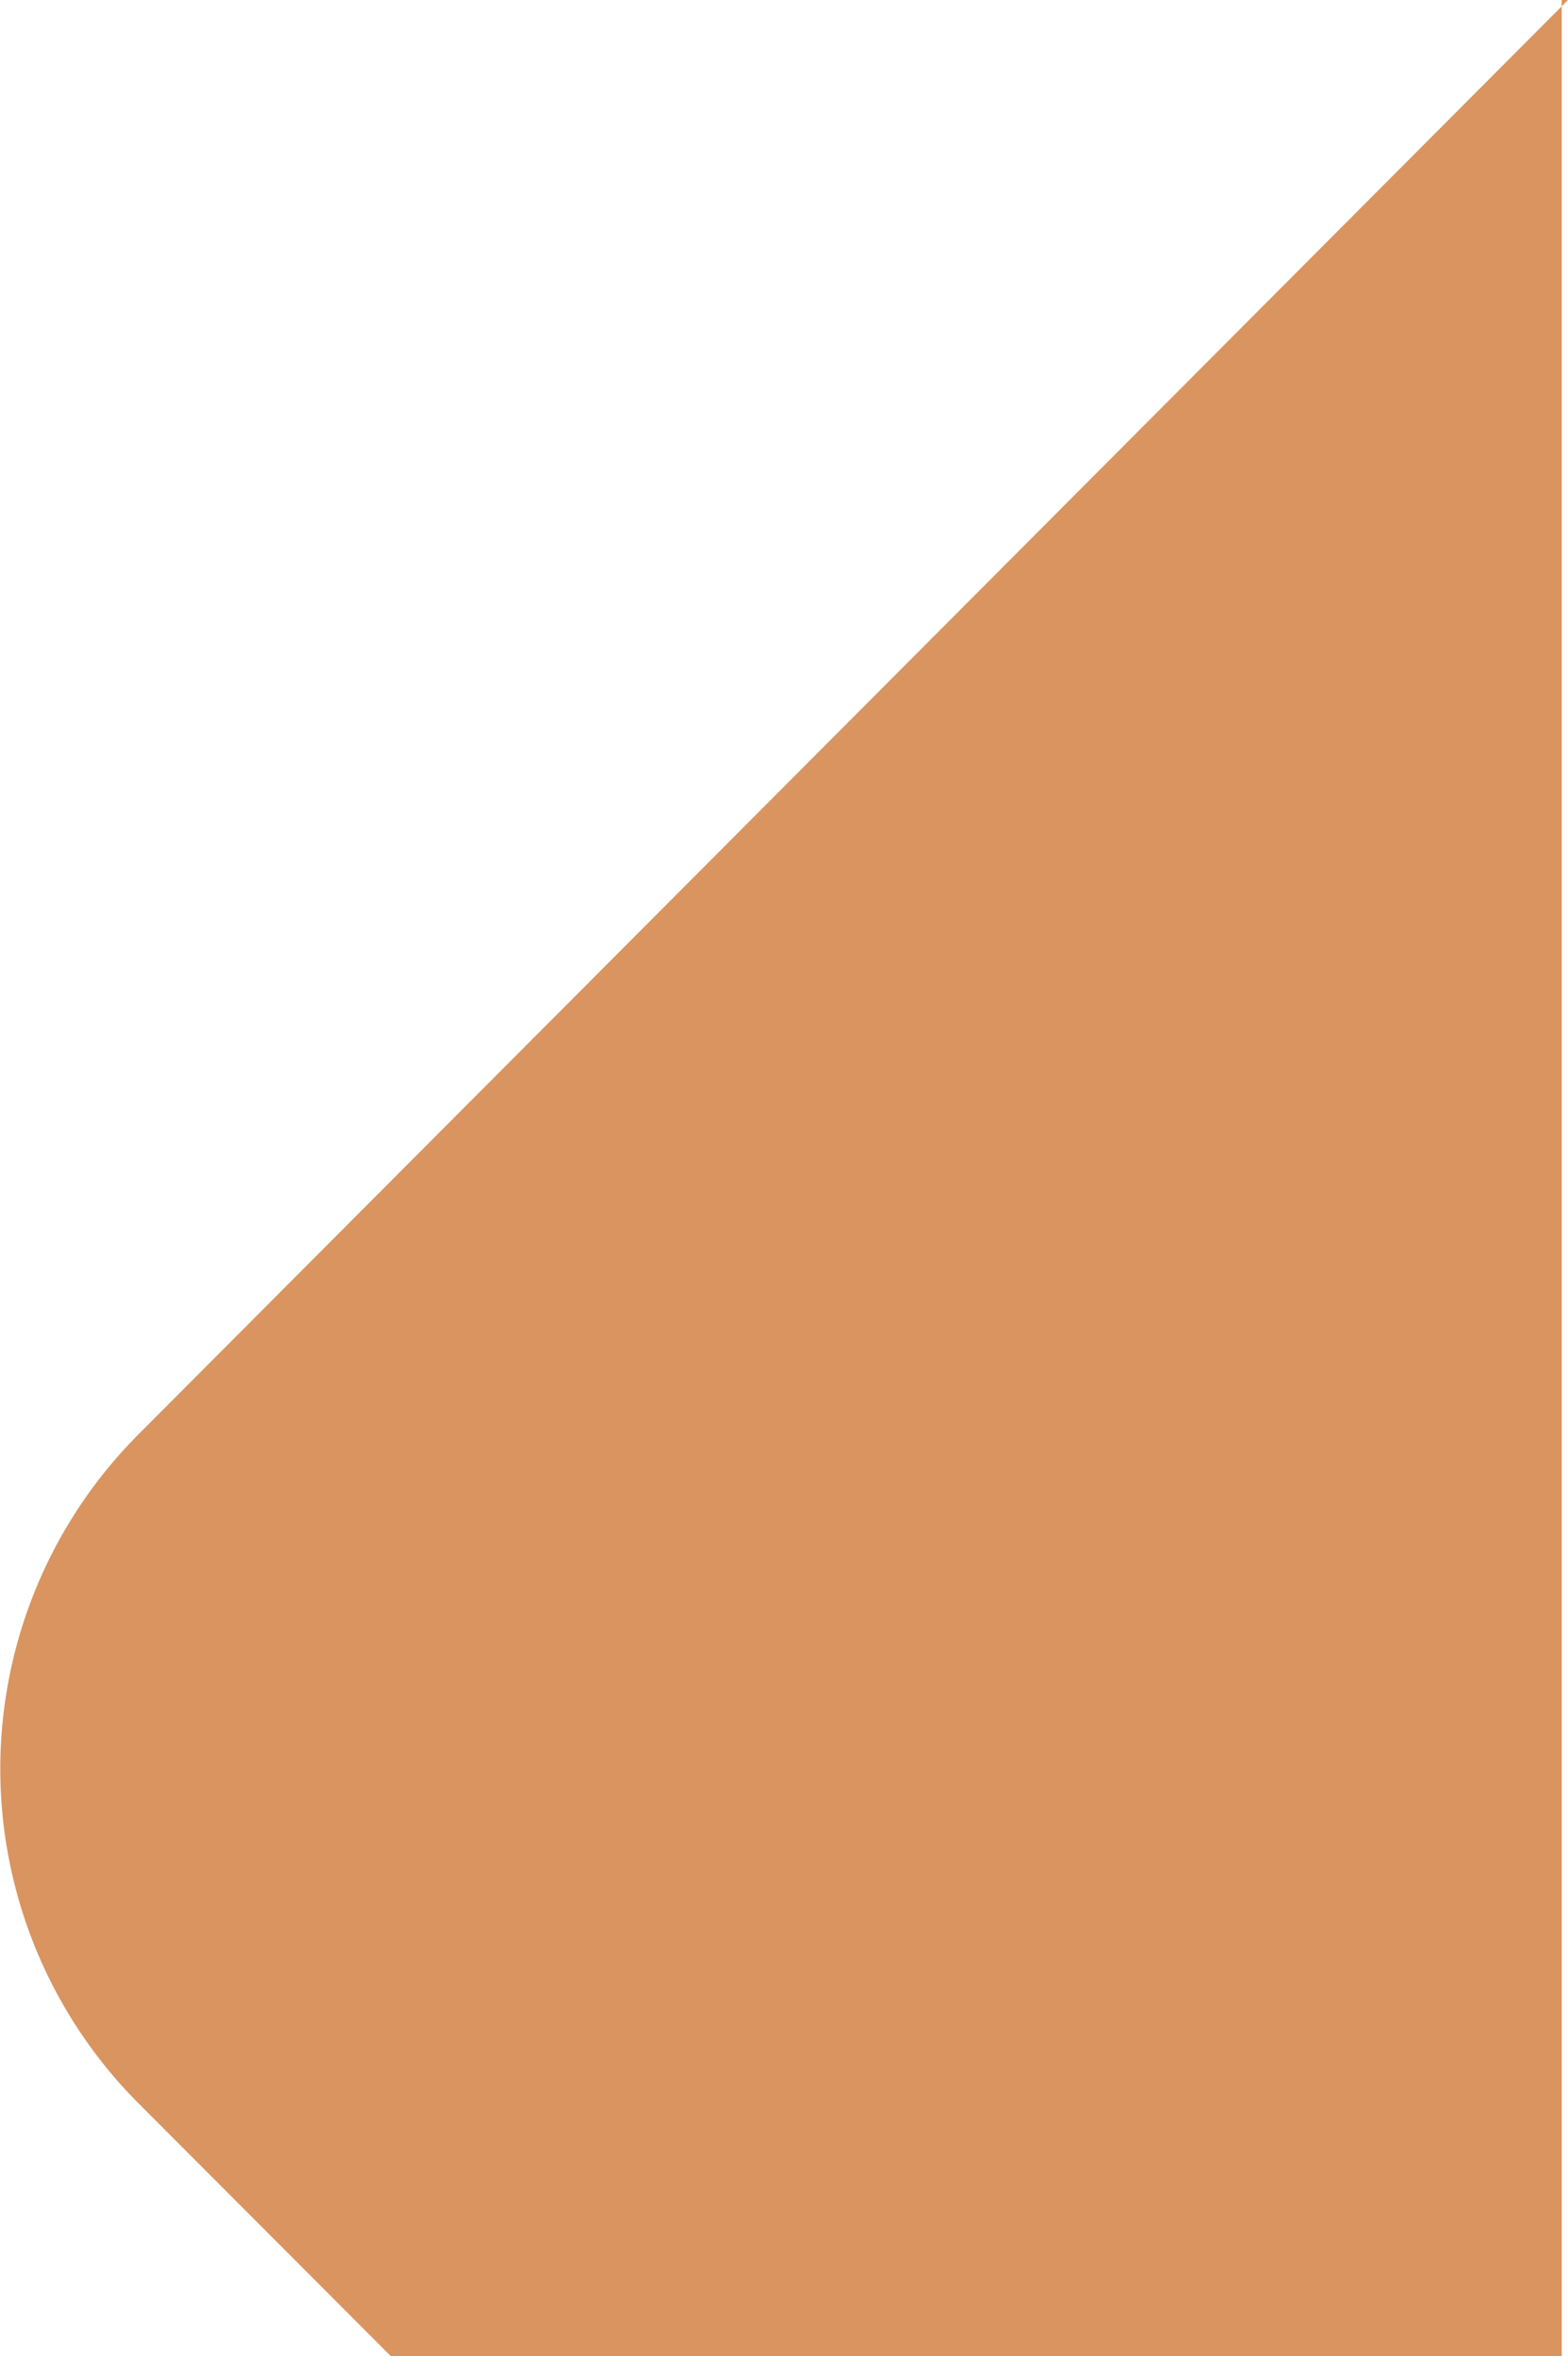 <svg xmlns="http://www.w3.org/2000/svg" width="261.05" height="392" viewBox="0 0 261.05 392"><defs><style>.cls-1{fill:#d17a37;opacity:0.8;isolation:isolate;}</style></defs><g id="Layer_2" data-name="Layer 2"><g id="Layer_1-2" data-name="Layer 1"><g id="Layer_2-2" data-name="Layer 2"><g id="Layer_1-2-2" data-name="Layer 1-2"><path class="cls-1" d="M65.05,392,23,349.9a78.82,78.82,0,0,1,0-111.2L261.05,0H260V392Z"/></g></g></g></g></svg>